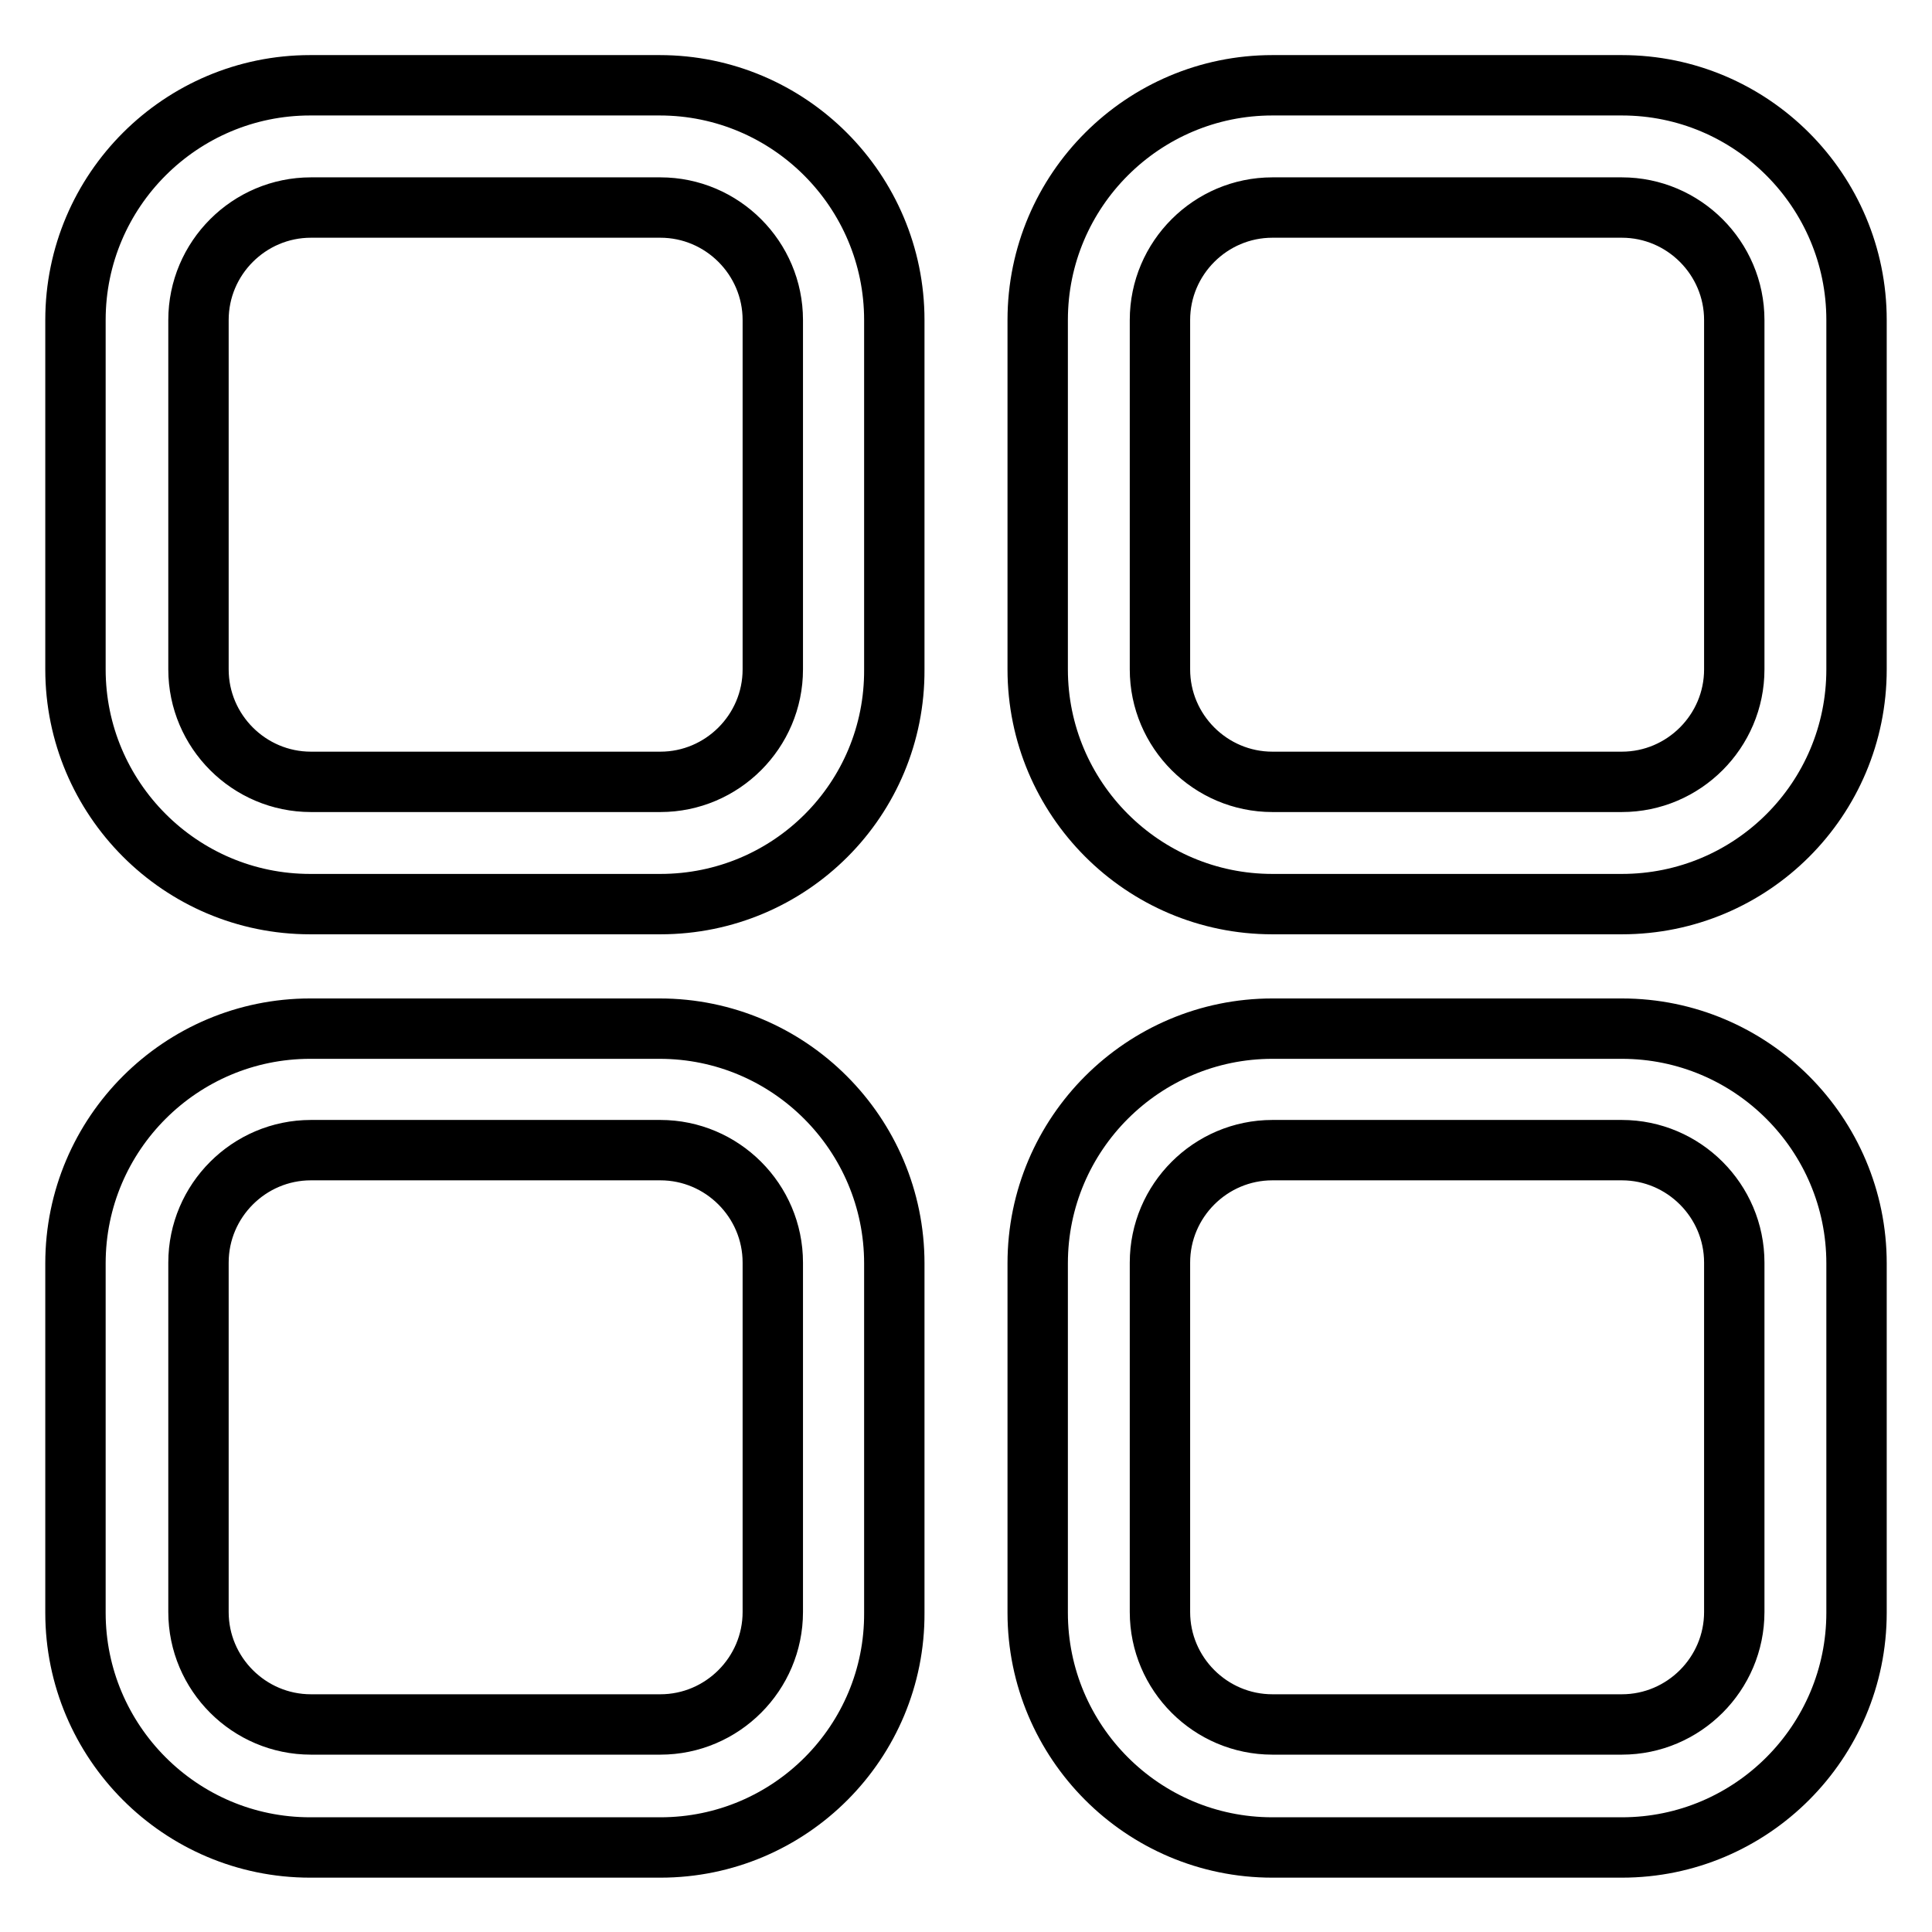 <?xml version="1.0" encoding="utf-8"?>
<!-- Svg Vector Icons : http://www.onlinewebfonts.com/icon -->
<!DOCTYPE svg PUBLIC "-//W3C//DTD SVG 1.1//EN" "http://www.w3.org/Graphics/SVG/1.1/DTD/svg11.dtd">
<svg version="1.1" xmlns="http://www.w3.org/2000/svg" xmlns:xlink="http://www.w3.org/1999/xlink" x="0px" y="0px" viewBox="0 0 256 256" enable-background="new 0 0 256 256" xml:space="preserve">
<g> <path stroke-width="8" fill-opacity="0" stroke="#000000"  d="M87.5,119.8H41.1c-17.2,0-31.1-14-31.1-31.1V42.4c0-17.2,14-31.1,31.1-31.1h46.3c17.2,0,31.1,14,31.1,31.1 v46.3C118.6,105.9,104.7,119.8,87.5,119.8z M41.2,27.5c-8.2,0-14.9,6.7-14.9,14.9v46.3c0,8.2,6.7,14.9,14.9,14.9h46.3 c8.2,0,14.9-6.7,14.9-14.9V42.4c0-8.2-6.7-14.9-14.9-14.9H41.2z M214.9,119.8h-46.3c-17.2,0-31.1-14-31.1-31.1V42.4 c0-17.2,14-31.1,31.1-31.1h46.3c17.2,0,31.1,14,31.1,31.1v46.3C246,105.9,232.1,119.8,214.9,119.8L214.9,119.8z M168.6,27.5 c-8.2,0-14.9,6.7-14.9,14.9v46.3c0,8.2,6.7,14.9,14.9,14.9h46.3c8.2,0,14.9-6.7,14.9-14.9V42.4c0-8.2-6.7-14.9-14.9-14.9H168.6z  M87.5,244.8H41.1c-17.2,0-31.1-14-31.1-31.1v-46.3c0-17.2,14-31.1,31.1-31.1h46.3c17.2,0,31.1,14,31.1,31.1v46.3 C118.6,230.8,104.7,244.8,87.5,244.8z M41.2,152.4c-8.2,0-14.9,6.7-14.9,14.9v46.3c0,8.2,6.7,14.9,14.9,14.9h46.3 c8.2,0,14.9-6.7,14.9-14.9v-46.3c0-8.2-6.7-14.9-14.9-14.9H41.2z M214.9,244.8h-46.3c-17.2,0-31.1-14-31.1-31.1v-46.3 c0-17.2,14-31.1,31.1-31.1h46.3c17.2,0,31.1,14,31.1,31.1v46.3C246,230.8,232.1,244.8,214.9,244.8z M168.6,152.4 c-8.2,0-14.9,6.7-14.9,14.9v46.3c0,8.2,6.7,14.9,14.9,14.9h46.3c8.2,0,14.9-6.7,14.9-14.9v-46.3c0-8.2-6.7-14.9-14.9-14.9H168.6z" /></g>
</svg>